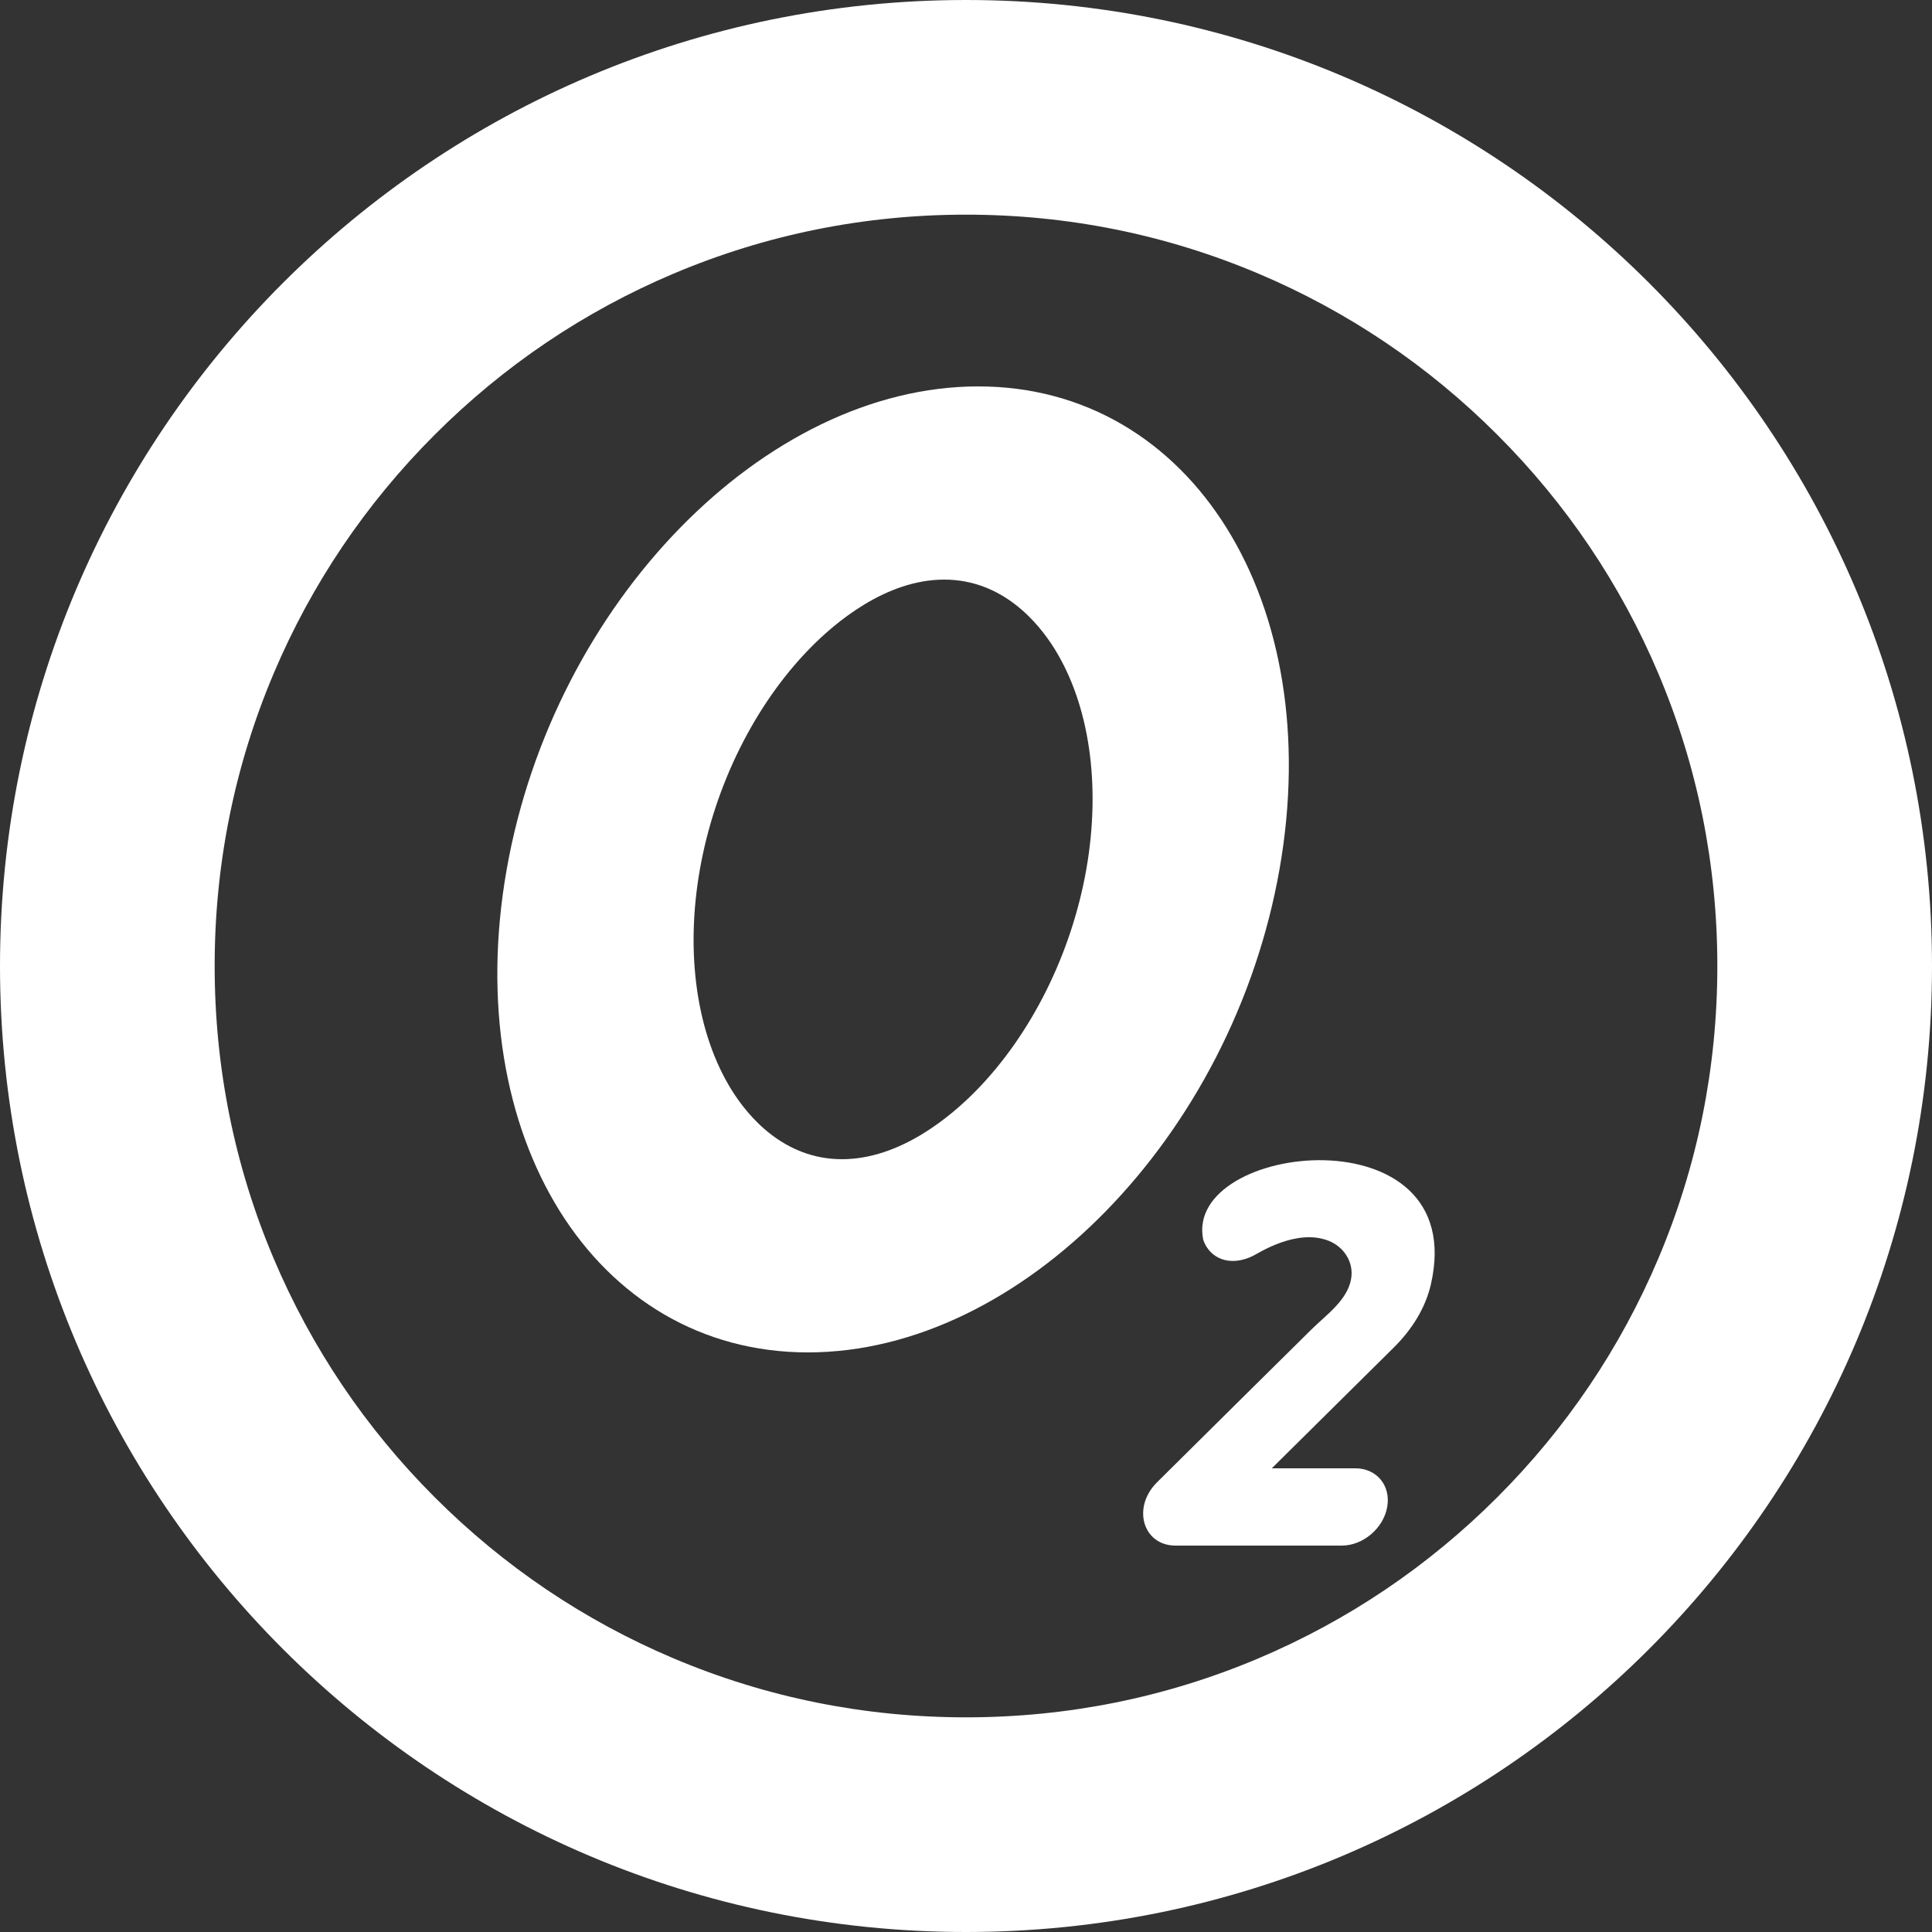 <?xml version="1.0" encoding="UTF-8" standalone="no"?><svg xmlns="http://www.w3.org/2000/svg" xmlns:xlink="http://www.w3.org/1999/xlink" fill="#ffffff" height="200" preserveAspectRatio="xMidYMid meet" version="1" viewBox="0.0 0.0 200.0 200.0" width="200" zoomAndPan="magnify"><rect x="0.0" y="0.0" width="200.0" height="200.0" fill="#333333" stroke="none"/><g><g><g id="change1_1"><path d="M101.268,40c-22.091,0-43.947,22.386-48.816,50c-4.869,27.614,9.092,50,31.184,50s43.947-22.386,48.816-50 C137.322,62.386,123.36,40,101.268,40z M112.453,90c-1.535,8.703-5.677,17.036-11.364,22.861 C98.485,115.527,93.215,120,87.162,120s-9.746-4.473-11.408-7.139c-3.633-5.825-4.836-14.158-3.302-22.861 c1.535-8.703,5.677-17.036,11.364-22.861C86.419,64.473,91.69,60,97.742,60s9.746,4.473,11.408,7.139 C112.784,72.964,113.987,81.297,112.453,90z" fill="inherit"/></g><g id="change1_3"><path d="M138.898,160c-4.383,0-11.543,0-17.199,0c-3.39,0-4.546-3.954-1.917-6.559 c5.317-5.27,10.633-10.54,15.96-15.799c1.549-1.529,3.694-3.004,4.113-5.189c0.342-1.785-0.751-3.392-2.318-4.008 c-3.328-1.31-7.255,1.287-7.869,1.584c-2.34,1.128-4.423,0.28-5.108-1.674v0c-2.128-10.131,27.708-13.399,23.561,4.619 c-0.554,2.407-1.941,4.643-3.827,6.511L131.655,152h8.654c2.209,0,3.684,1.791,3.295,4l0,0 C143.214,158.209,141.107,160,138.898,160z" fill="inherit"/></g></g><g id="change1_2"><path d="M100,0C44.772,0,0,44.772,0,100s44.772,100,100,100s100-44.772,100-100S155.228,0,100,0z M154.997,154.997 c-7.15,7.15-15.47,12.761-24.729,16.678c-9.575,4.05-19.758,6.103-30.268,6.103s-20.693-2.053-30.268-6.103 c-9.259-3.916-17.579-9.527-24.729-16.678s-12.761-15.47-16.678-24.729c-4.05-9.575-6.103-19.758-6.103-30.268 s2.053-20.693,6.103-30.268c3.916-9.259,9.527-17.579,16.678-24.729s15.47-12.761,24.729-16.678 c9.575-4.05,19.758-6.103,30.268-6.103s20.693,2.053,30.268,6.103c9.259,3.916,17.579,9.527,24.729,16.678 s12.761,15.47,16.678,24.729c4.05,9.575,6.103,19.758,6.103,30.268s-2.053,20.693-6.103,30.268 C167.758,139.527,162.147,147.847,154.997,154.997z" fill="inherit"/></g></g></svg>